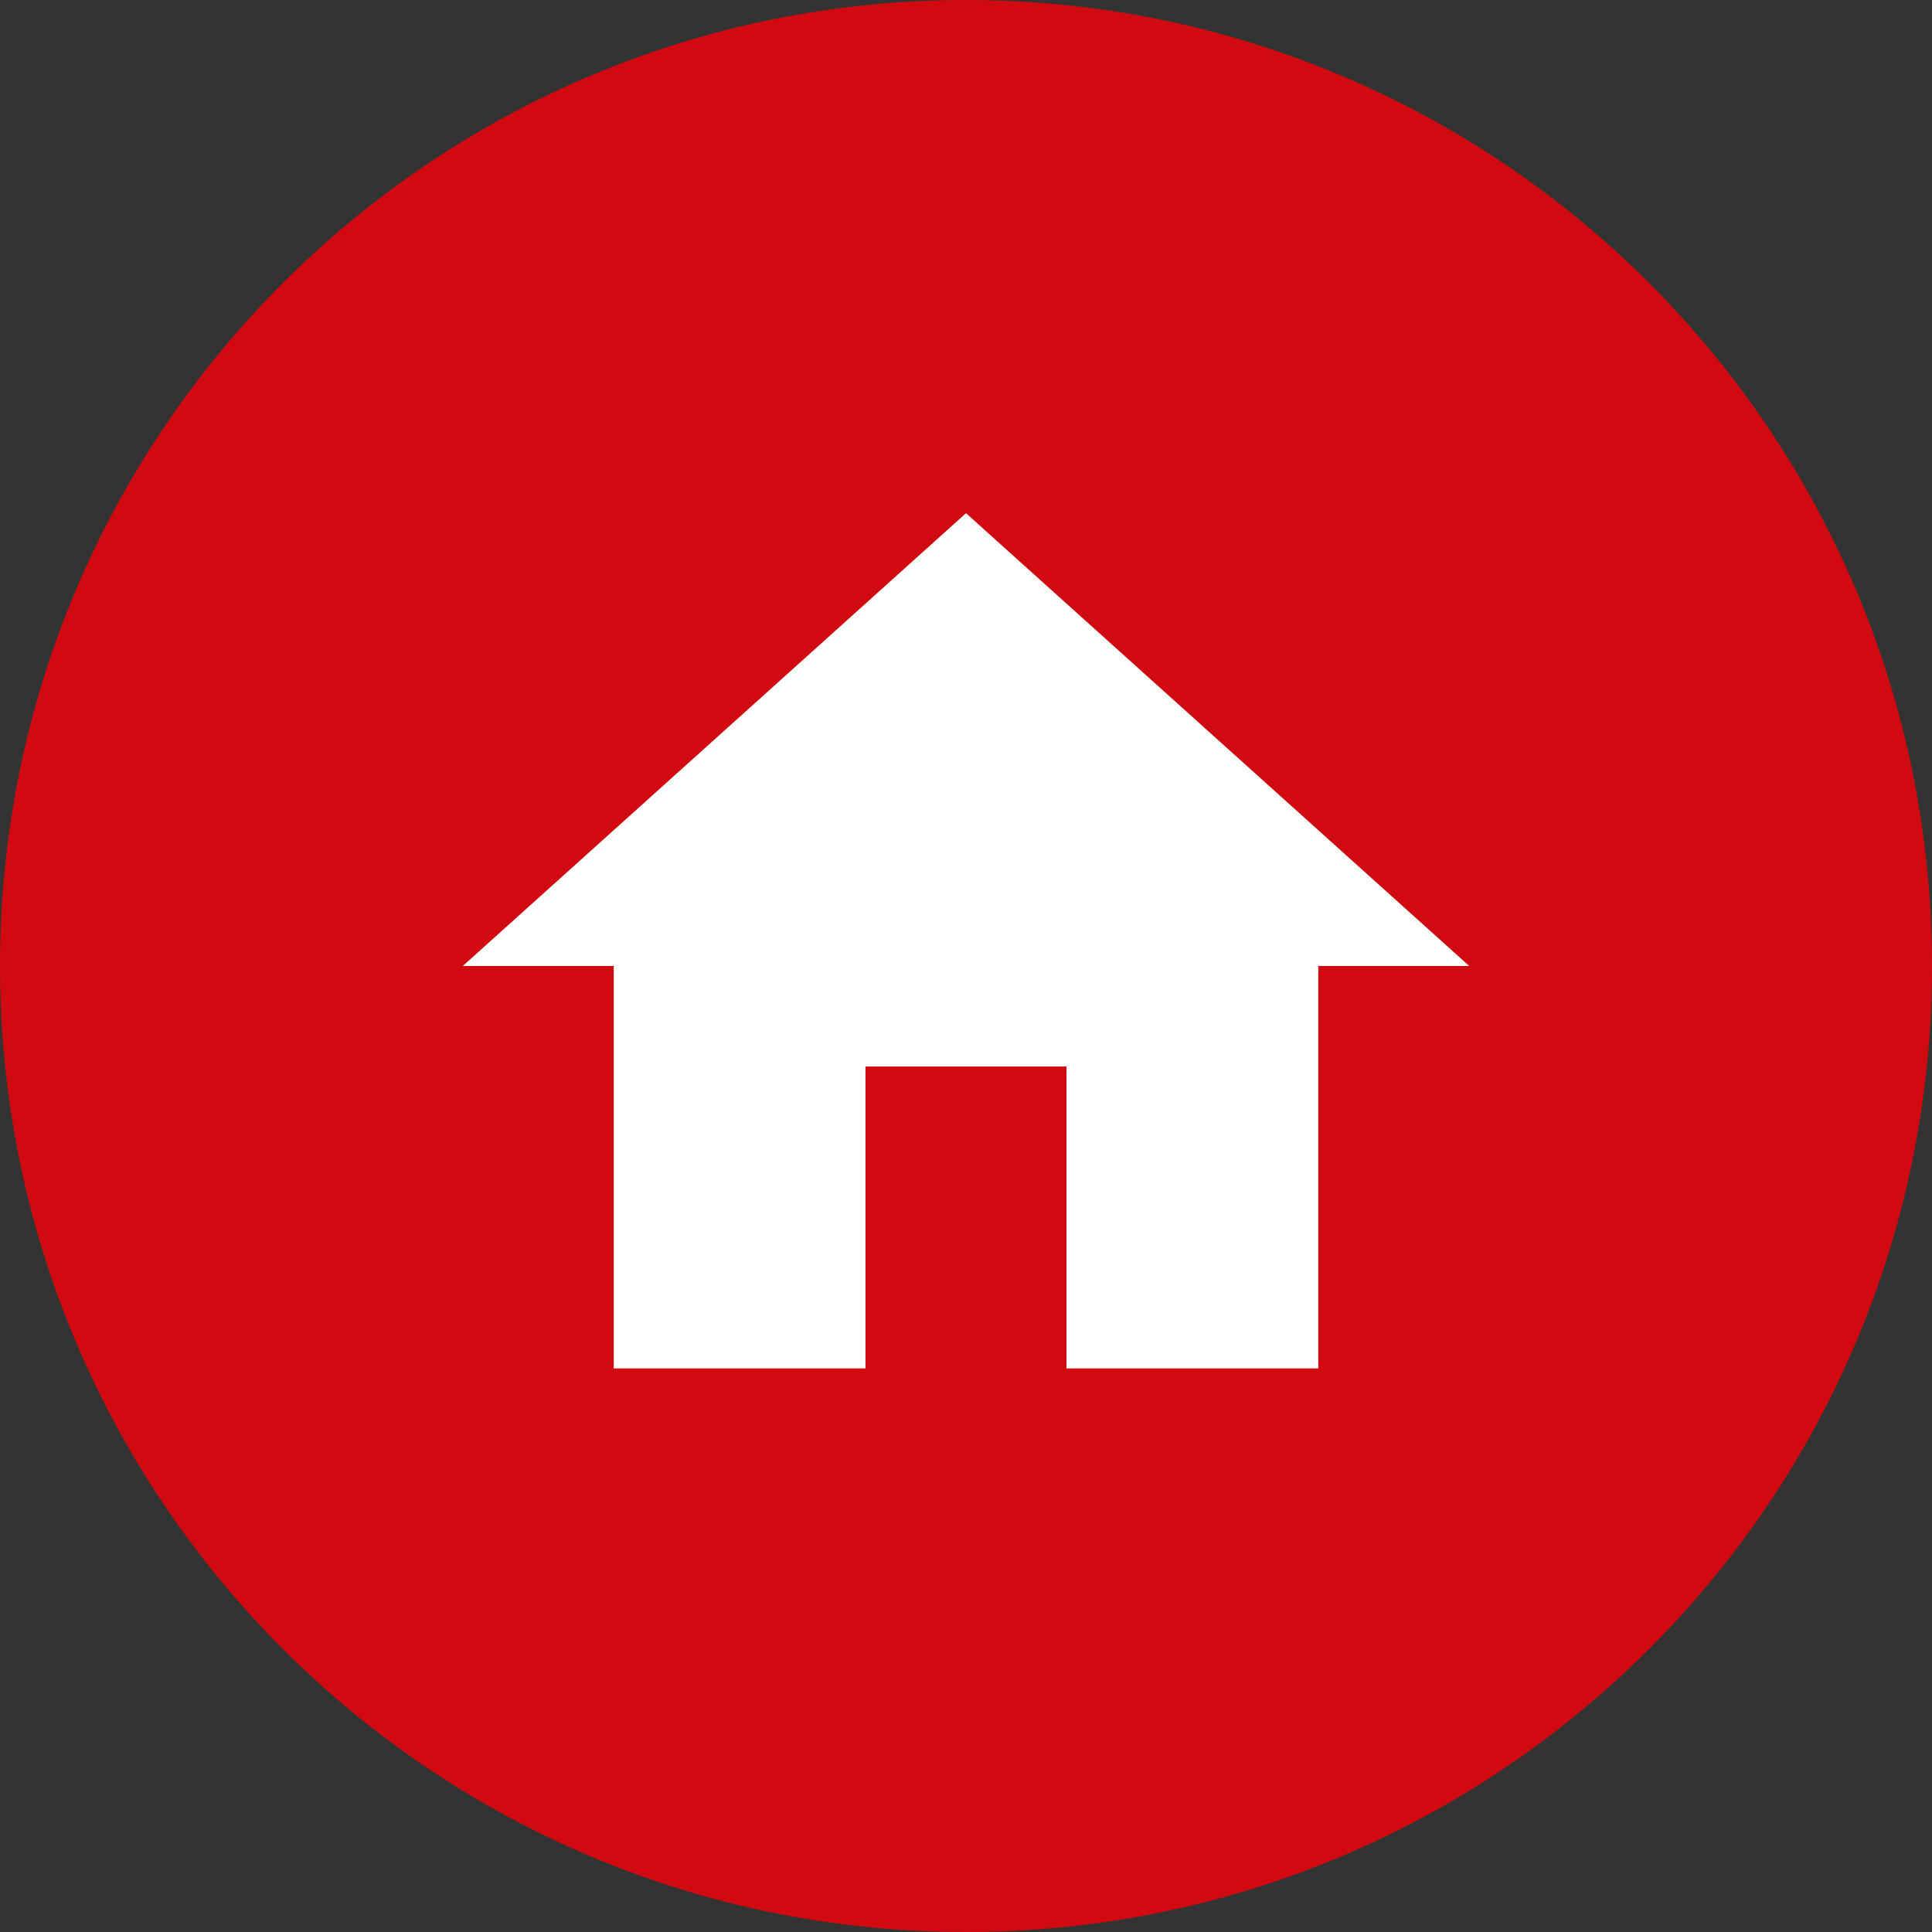 <?xml version="1.0" encoding="UTF-8"?> <svg xmlns="http://www.w3.org/2000/svg" preserveAspectRatio="xMidYMid meet" data-bbox="0 0 64 64" viewBox="0 0 64 64" data-type="ugc" role="img"><rect x="0" y="0" width="64" height="64" fill="#333333" stroke="none"/><g><path fill="#d10a11" d="M64 32c0 17.673-14.327 32-32 32C14.327 64 0 49.673 0 32 0 14.327 14.327 0 32 0c17.673 0 32 14.327 32 32z"></path><path d="M28.67 45.33v-10h6.66v10h8.34V32h5L32 17 15.33 32h5v13.33z" fill="#ffffff"></path><path d="M12 12h40v40H12z" fill="none"></path></g></svg> 
